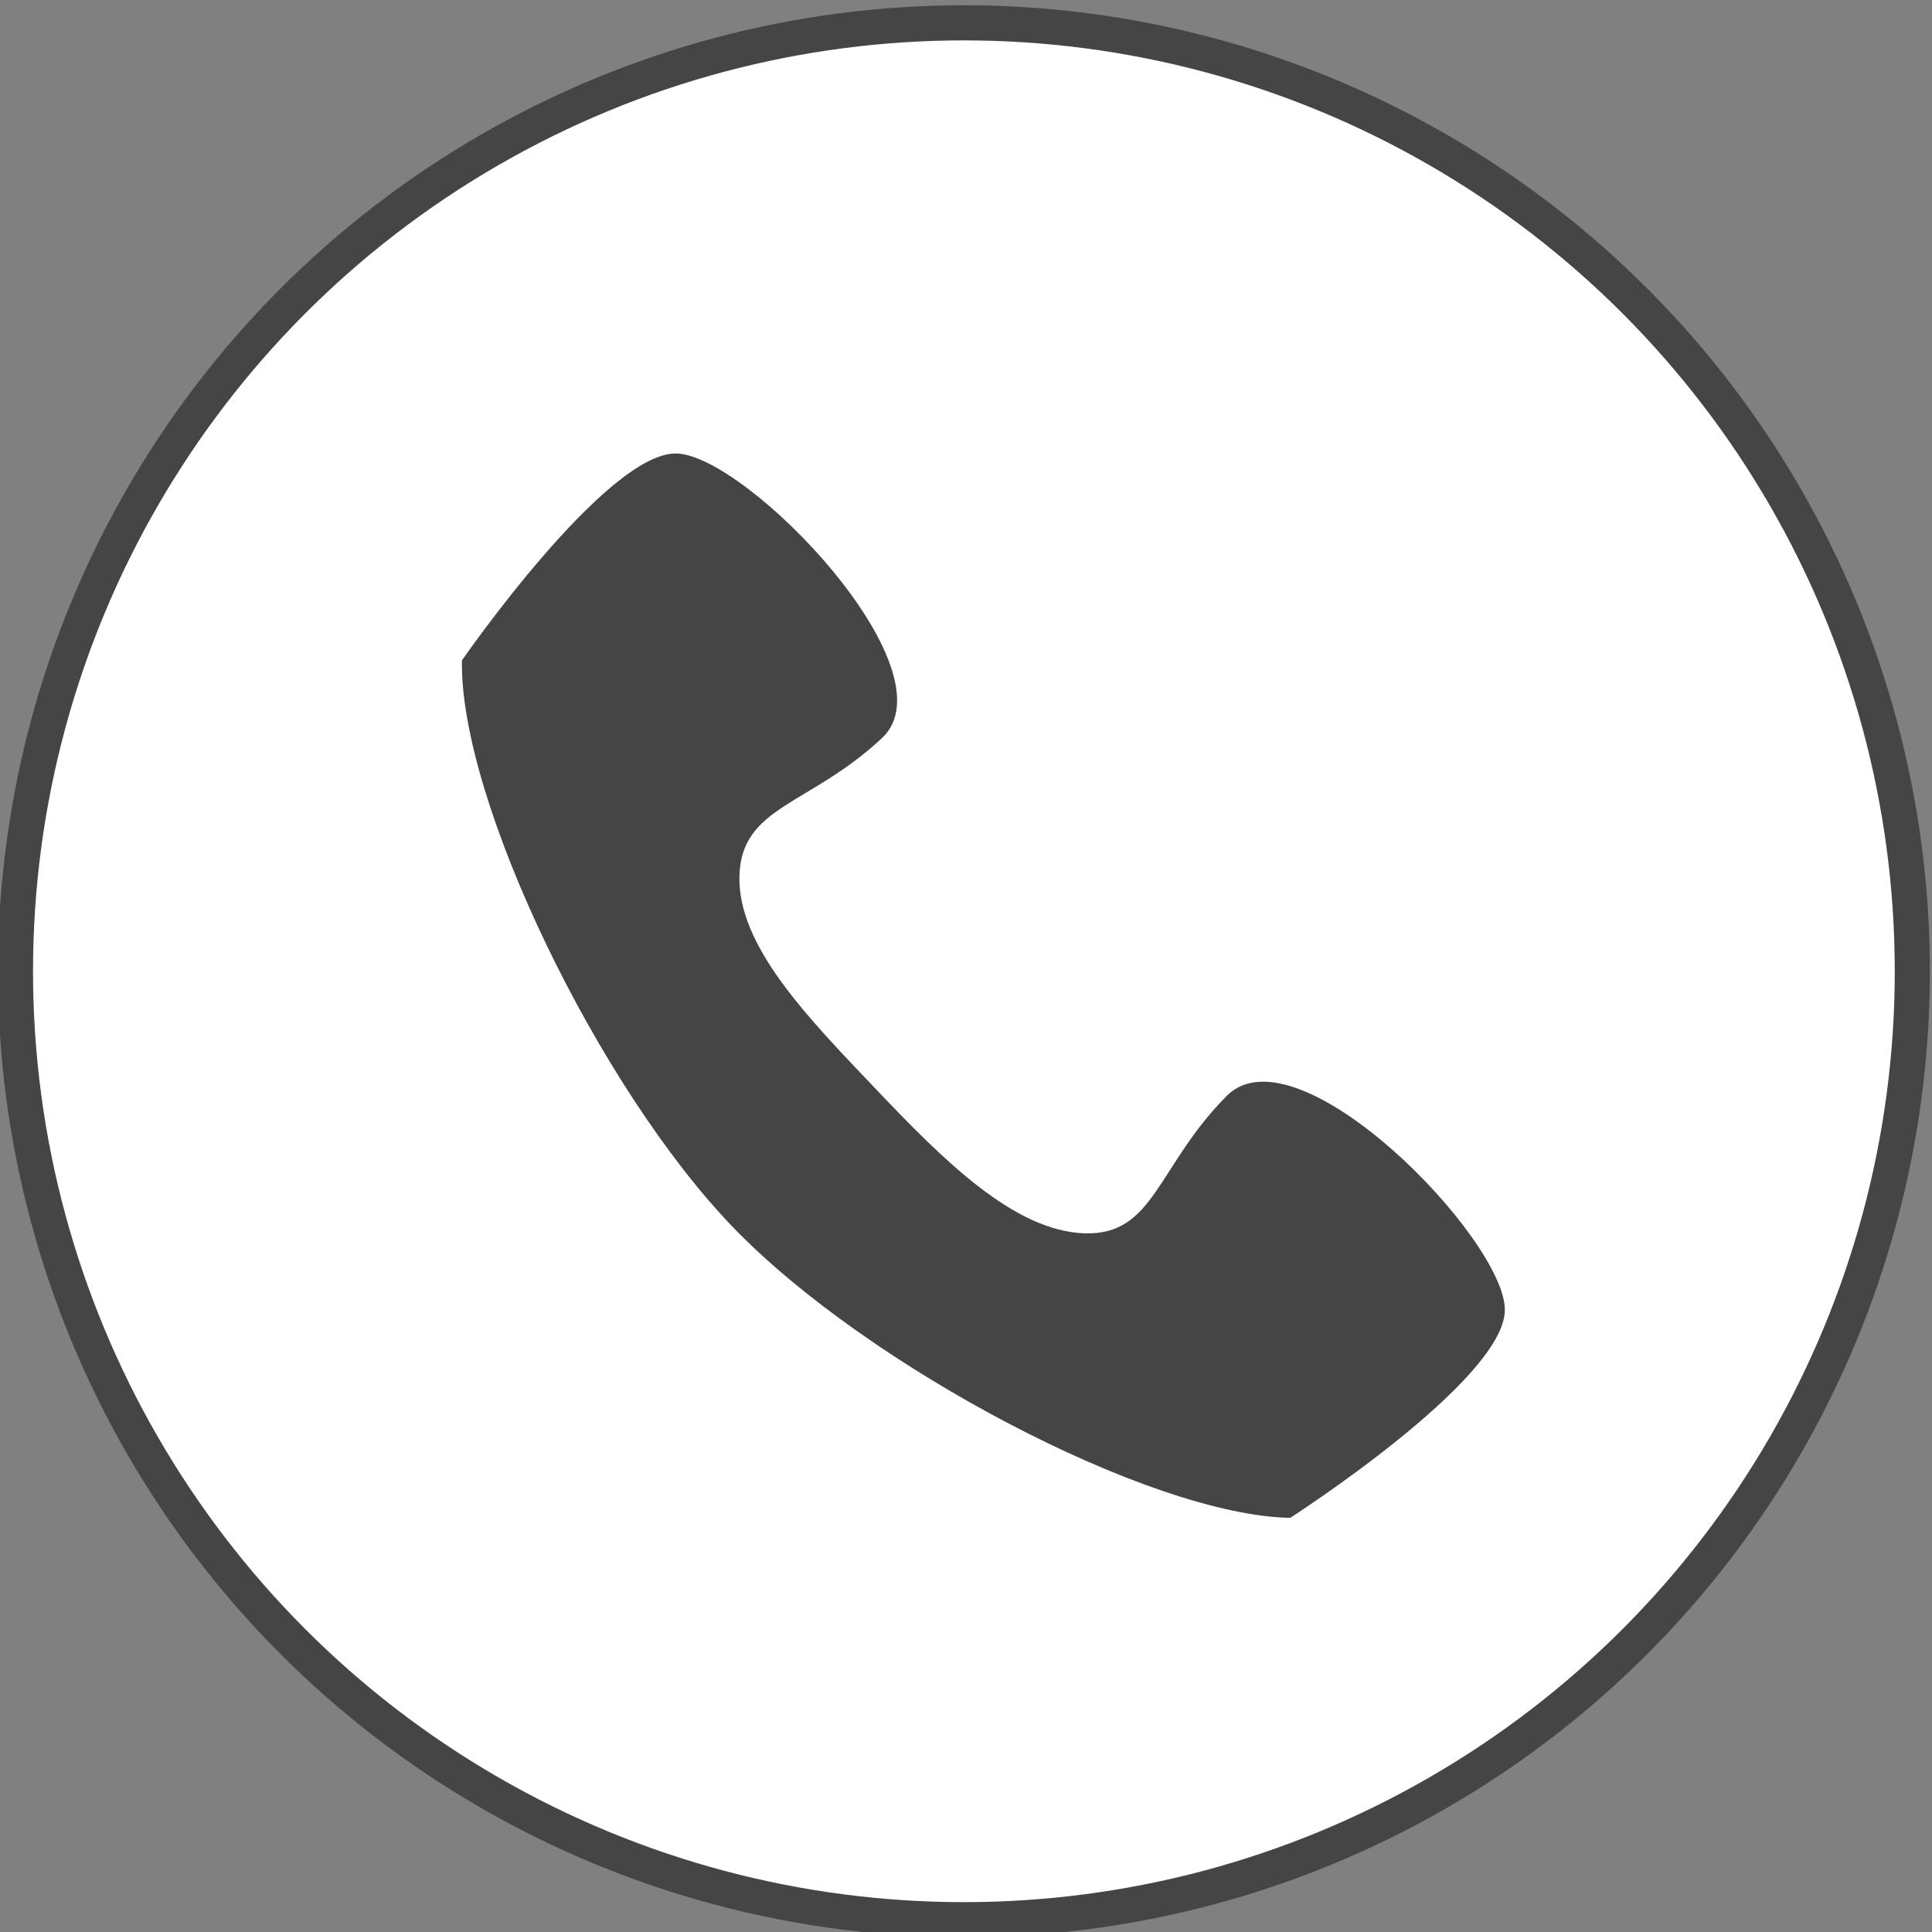 <svg id="Ebene_1" data-name="Ebene 1" xmlns="http://www.w3.org/2000/svg" xmlns:xlink="http://www.w3.org/1999/xlink" viewBox="0 0 55 55"><rect x="0" y="0" width="55" height="55" fill="#808080" stroke="none"/><defs><clipPath id="clip-path"><rect x="-0.06" y="0.15" width="55" height="55" style="fill:none"/></clipPath></defs><title>icon_Footer_Kontakt</title><g style="clip-path:url(#clip-path)"><path d="M27.44,54.65a27,27,0,1,0-27-27,27,27,0,0,0,27,27" style="fill:#fff"/><circle cx="27.44" cy="27.65" r="27" style="fill:none;stroke:#454545"/><path d="M34.94,31.18c-2,2-2.07,4-4.07,3.93s-4-2.07-5.93-4.1S21,26.94,21.05,24.94s2-2,4.06-3.93-3.86-8.07-5.86-8.1-6.1,5.89-6.1,5.89c-.07,4,3.9,12.18,7.72,16.14s11.86,8.2,15.86,8.27c0,0,6.07-3.9,6.11-5.9s-5.87-8.1-7.9-6.13" style="fill:#454545"/></g></svg>